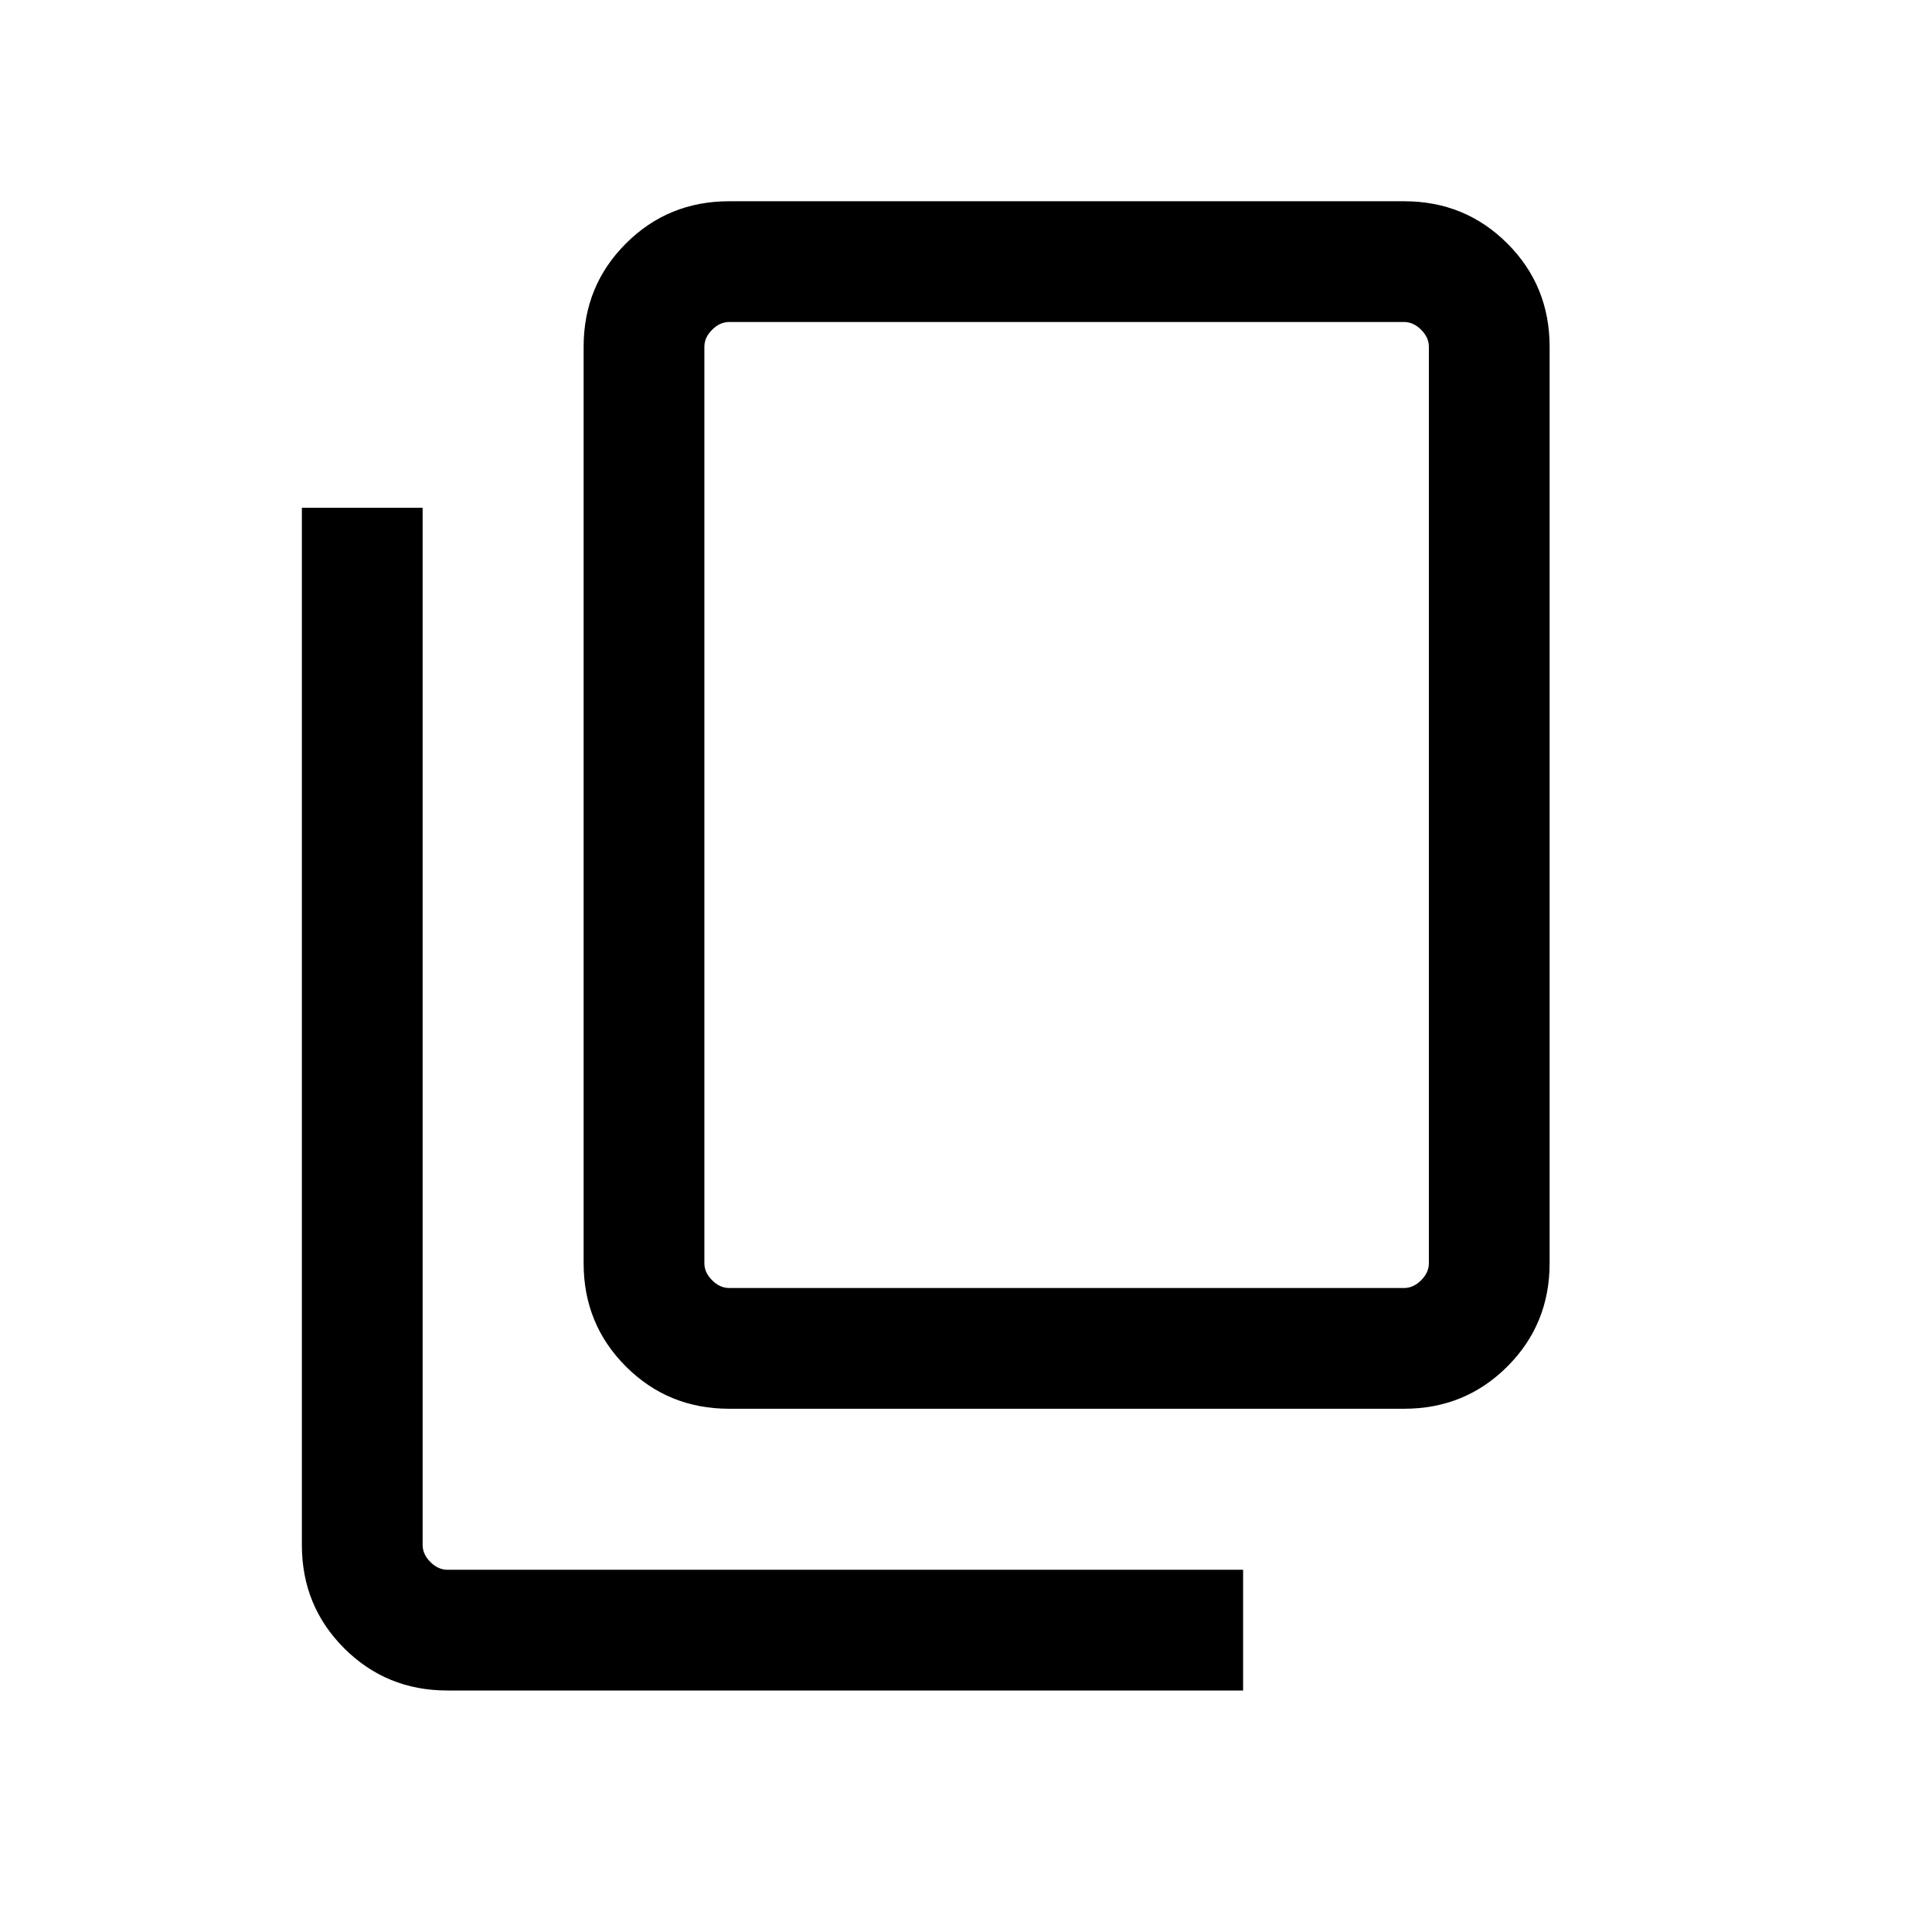 <svg xmlns="http://www.w3.org/2000/svg" width="24" height="24" fill="303030" viewBox="0 -960 960 960"><path d="M362.31-260Q332-260 311-281t-21-51.31v-455.38Q290-818 311-839t51.31-21h335.38Q728-860 749-839t21 51.31v455.38Q770-302 749-281t-51.31 21zm0-60h335.38q4.62 0 8.46-3.85 3.85-3.84 3.85-8.46v-455.38q0-4.62-3.85-8.46-3.84-3.85-8.46-3.85H362.31q-4.62 0-8.46 3.85-3.85 3.84-3.85 8.46v455.38q0 4.62 3.85 8.46 3.84 3.85 8.46 3.85m-140 200Q192-120 171-141t-21-51.31v-515.38h60v515.38q0 4.62 3.85 8.46 3.84 3.85 8.46 3.85h395.38v60zM350-320v-480z"/></svg>